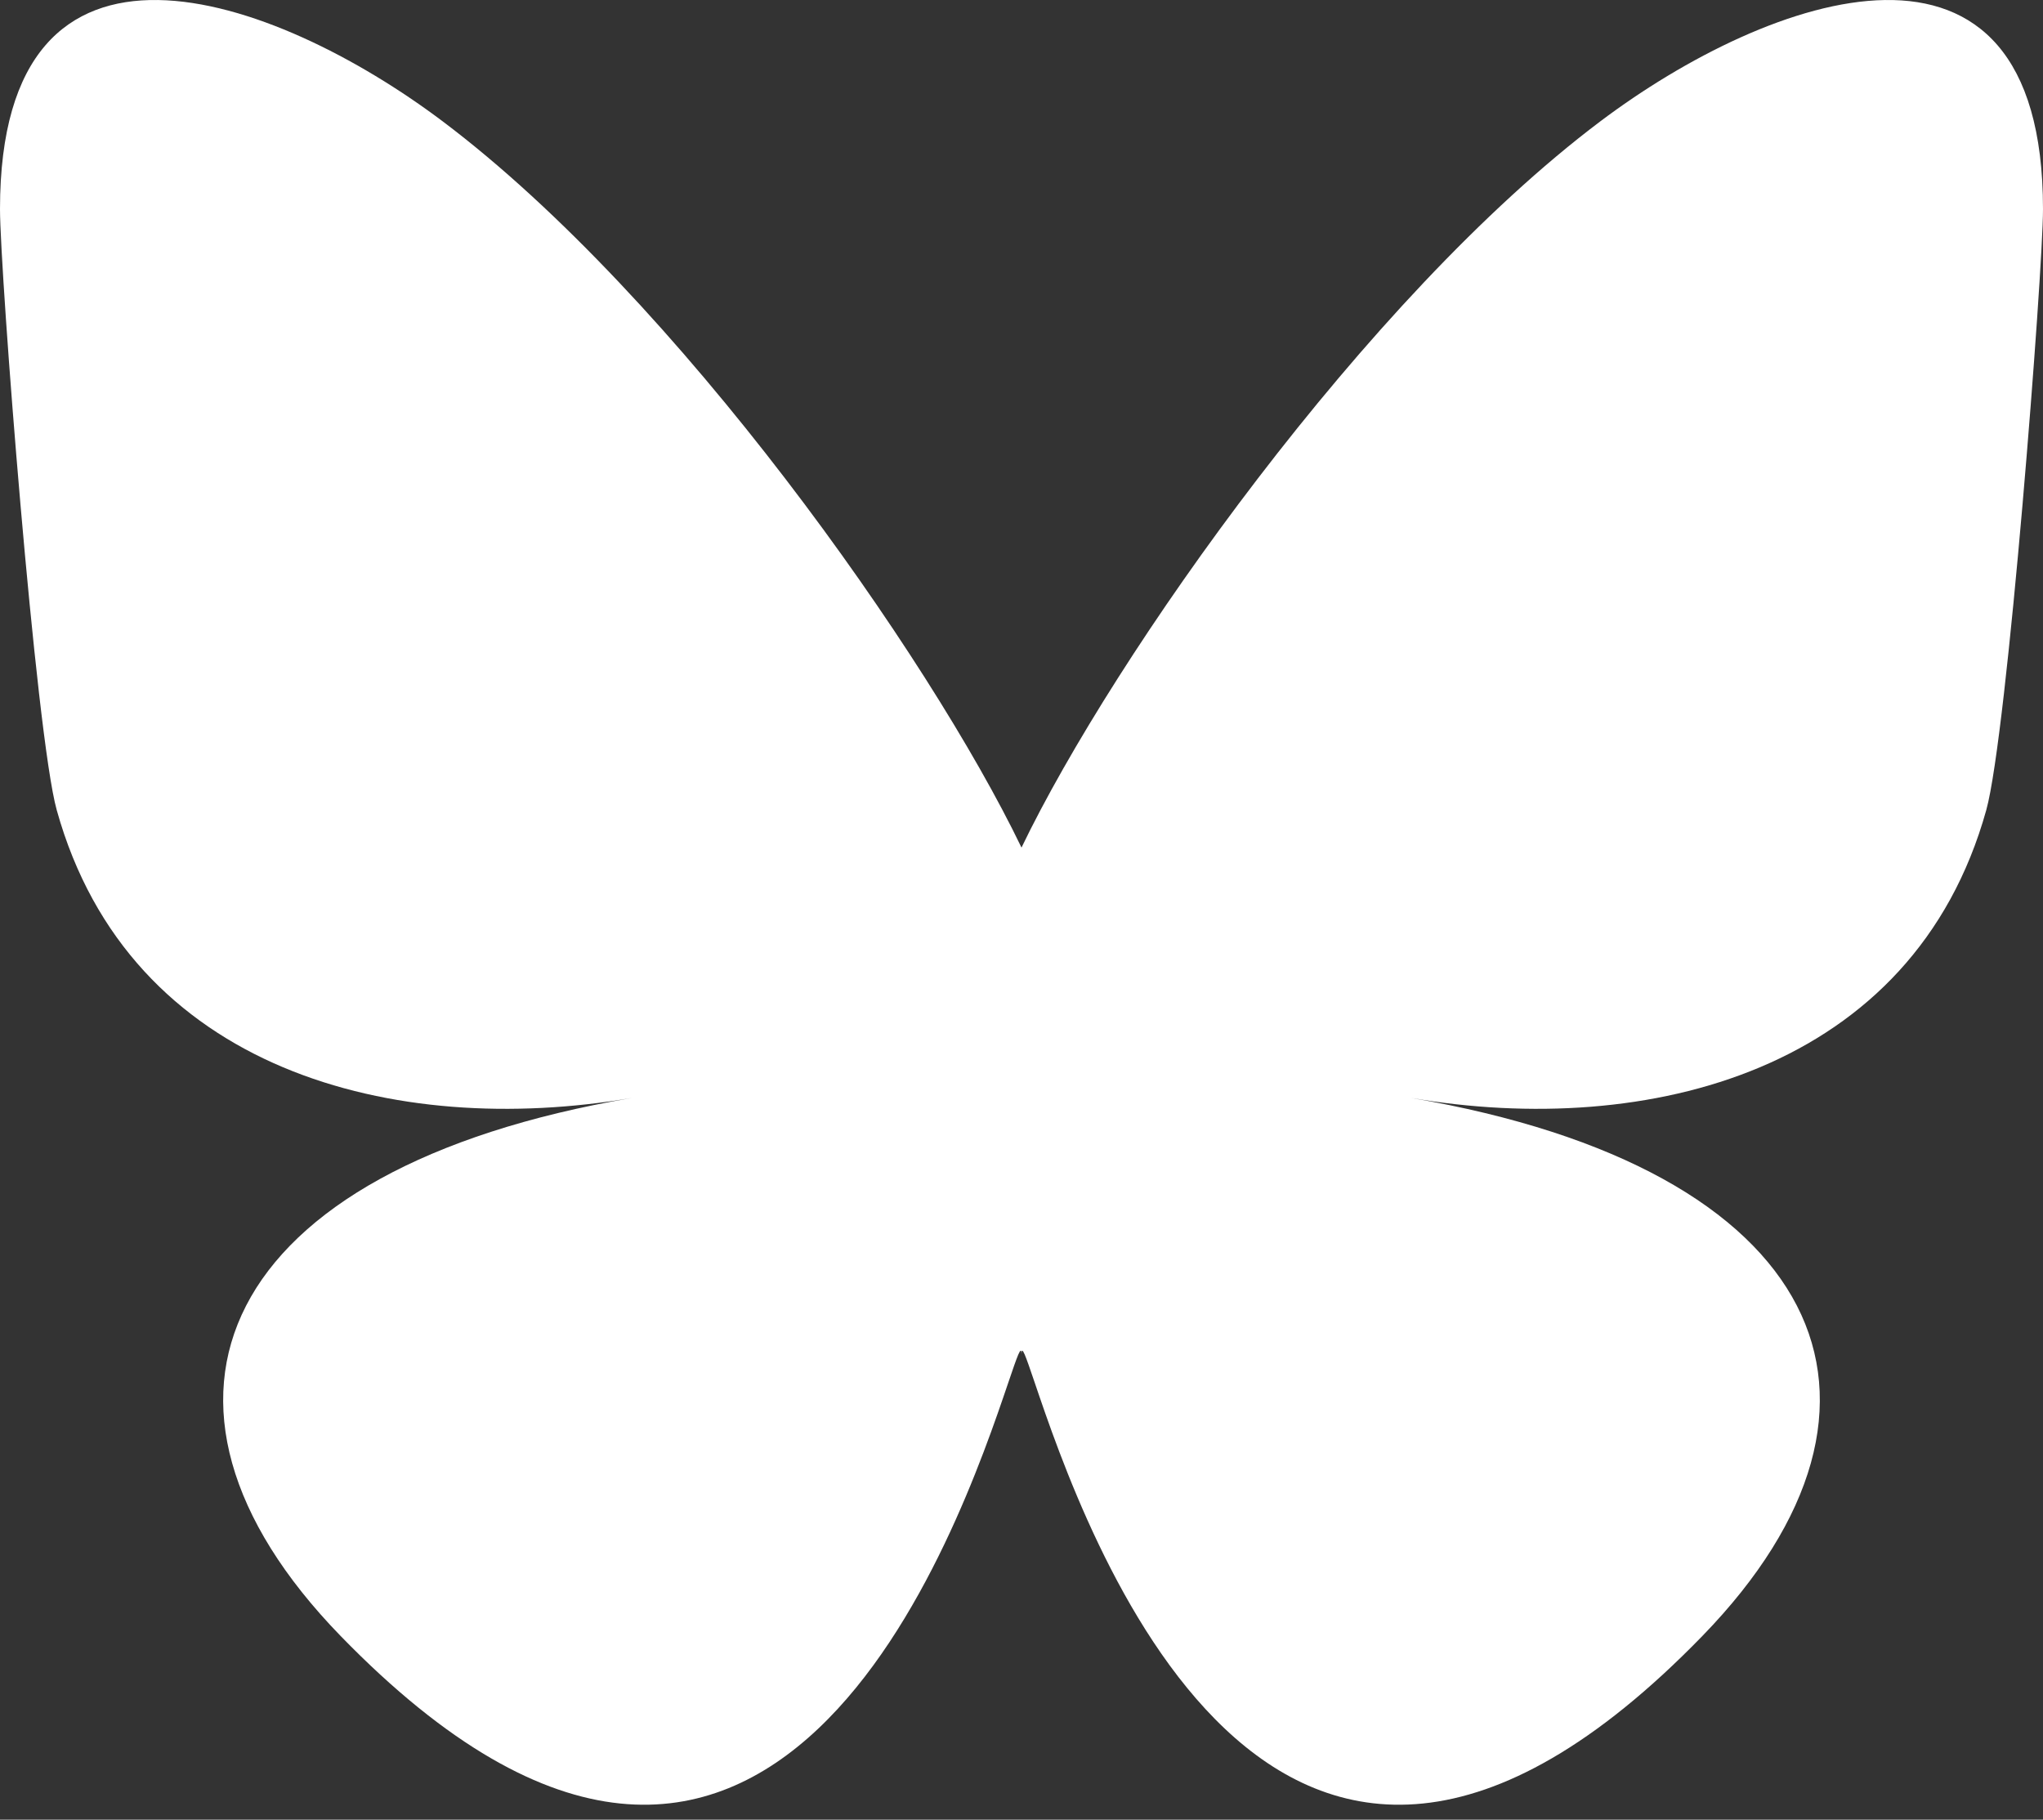 <?xml version="1.0" encoding="UTF-8" standalone="no"?>
<svg
   version="1.1"
   fill="none"
   viewBox="0 0 64 57"
   width="92"
   height="81.938"
   id="svg11"
   sodipodi:docname="bluesky.svg"
   inkscape:version="1.1.2 (b8e25be833, 2022-02-05)"
   xmlns:inkscape="http://www.inkscape.org/namespaces/inkscape"
   xmlns:sodipodi="http://sodipodi.sourceforge.net/DTD/sodipodi-0.dtd"
   xmlns="http://www.w3.org/2000/svg"
   xmlns:svg="http://www.w3.org/2000/svg">
  <rect x="0" y="0" width="64" height="57" fill="#333333" stroke="none"/>
  <sodipodi:namedview
     id="namedview13"
     pagecolor="#505050"
     bordercolor="#eeeeee"
     borderopacity="1"
     inkscape:pageshadow="0"
     inkscape:pageopacity="0"
     inkscape:pagecheckerboard="0"
     showgrid="false"
     inkscape:zoom="2.8284271"
     inkscape:cx="129.22376"
     inkscape:cy="18.031223"
     inkscape:window-width="1920"
     inkscape:window-height="1009"
     inkscape:window-x="2552"
     inkscape:window-y="122"
     inkscape:window-maximized="1"
     inkscape:current-layer="svg11" />
  <defs
     id="defs7">
    <linearGradient
       x1="0"
       y1="0"
       x2="0"
       y2="1"
       id="sky">
      <stop
         offset="0"
         stop-color="#0A7AFF"
         stop-opacity="1"
         id="stop2" />
      <stop
         offset="1"
         stop-color="#59B9FF"
         stop-opacity="1"
         id="stop4" />
    </linearGradient>
  </defs>
  <path
     fill="url(#sky)"
     d="M13.873 3.805C21.21 9.332 29.103 20.537 32 26.55v15.882c0-.338-.13.044-.41.867-1.512 4.456-7.418 21.847-20.923 7.944-7.111-7.32-3.819-14.64 9.125-16.85-7.405 1.264-15.73-.825-18.014-9.015C1.12 23.022 0 8.51 0 6.55 0-3.268 8.579-.182 13.873 3.805ZM50.127 3.805C42.79 9.332 34.897 20.537 32 26.55v15.882c0-.338.13.044.41.867 1.512 4.456 7.418 21.847 20.923 7.944 7.111-7.32 3.819-14.64-9.125-16.85 7.405 1.264 15.73-.825 18.014-9.015C62.88 23.022 64 8.51 64 6.55c0-9.818-8.578-6.732-13.873-2.745Z"
     id="path9"
     style="fill:#ffffff;fill-opacity:1" />
</svg>
